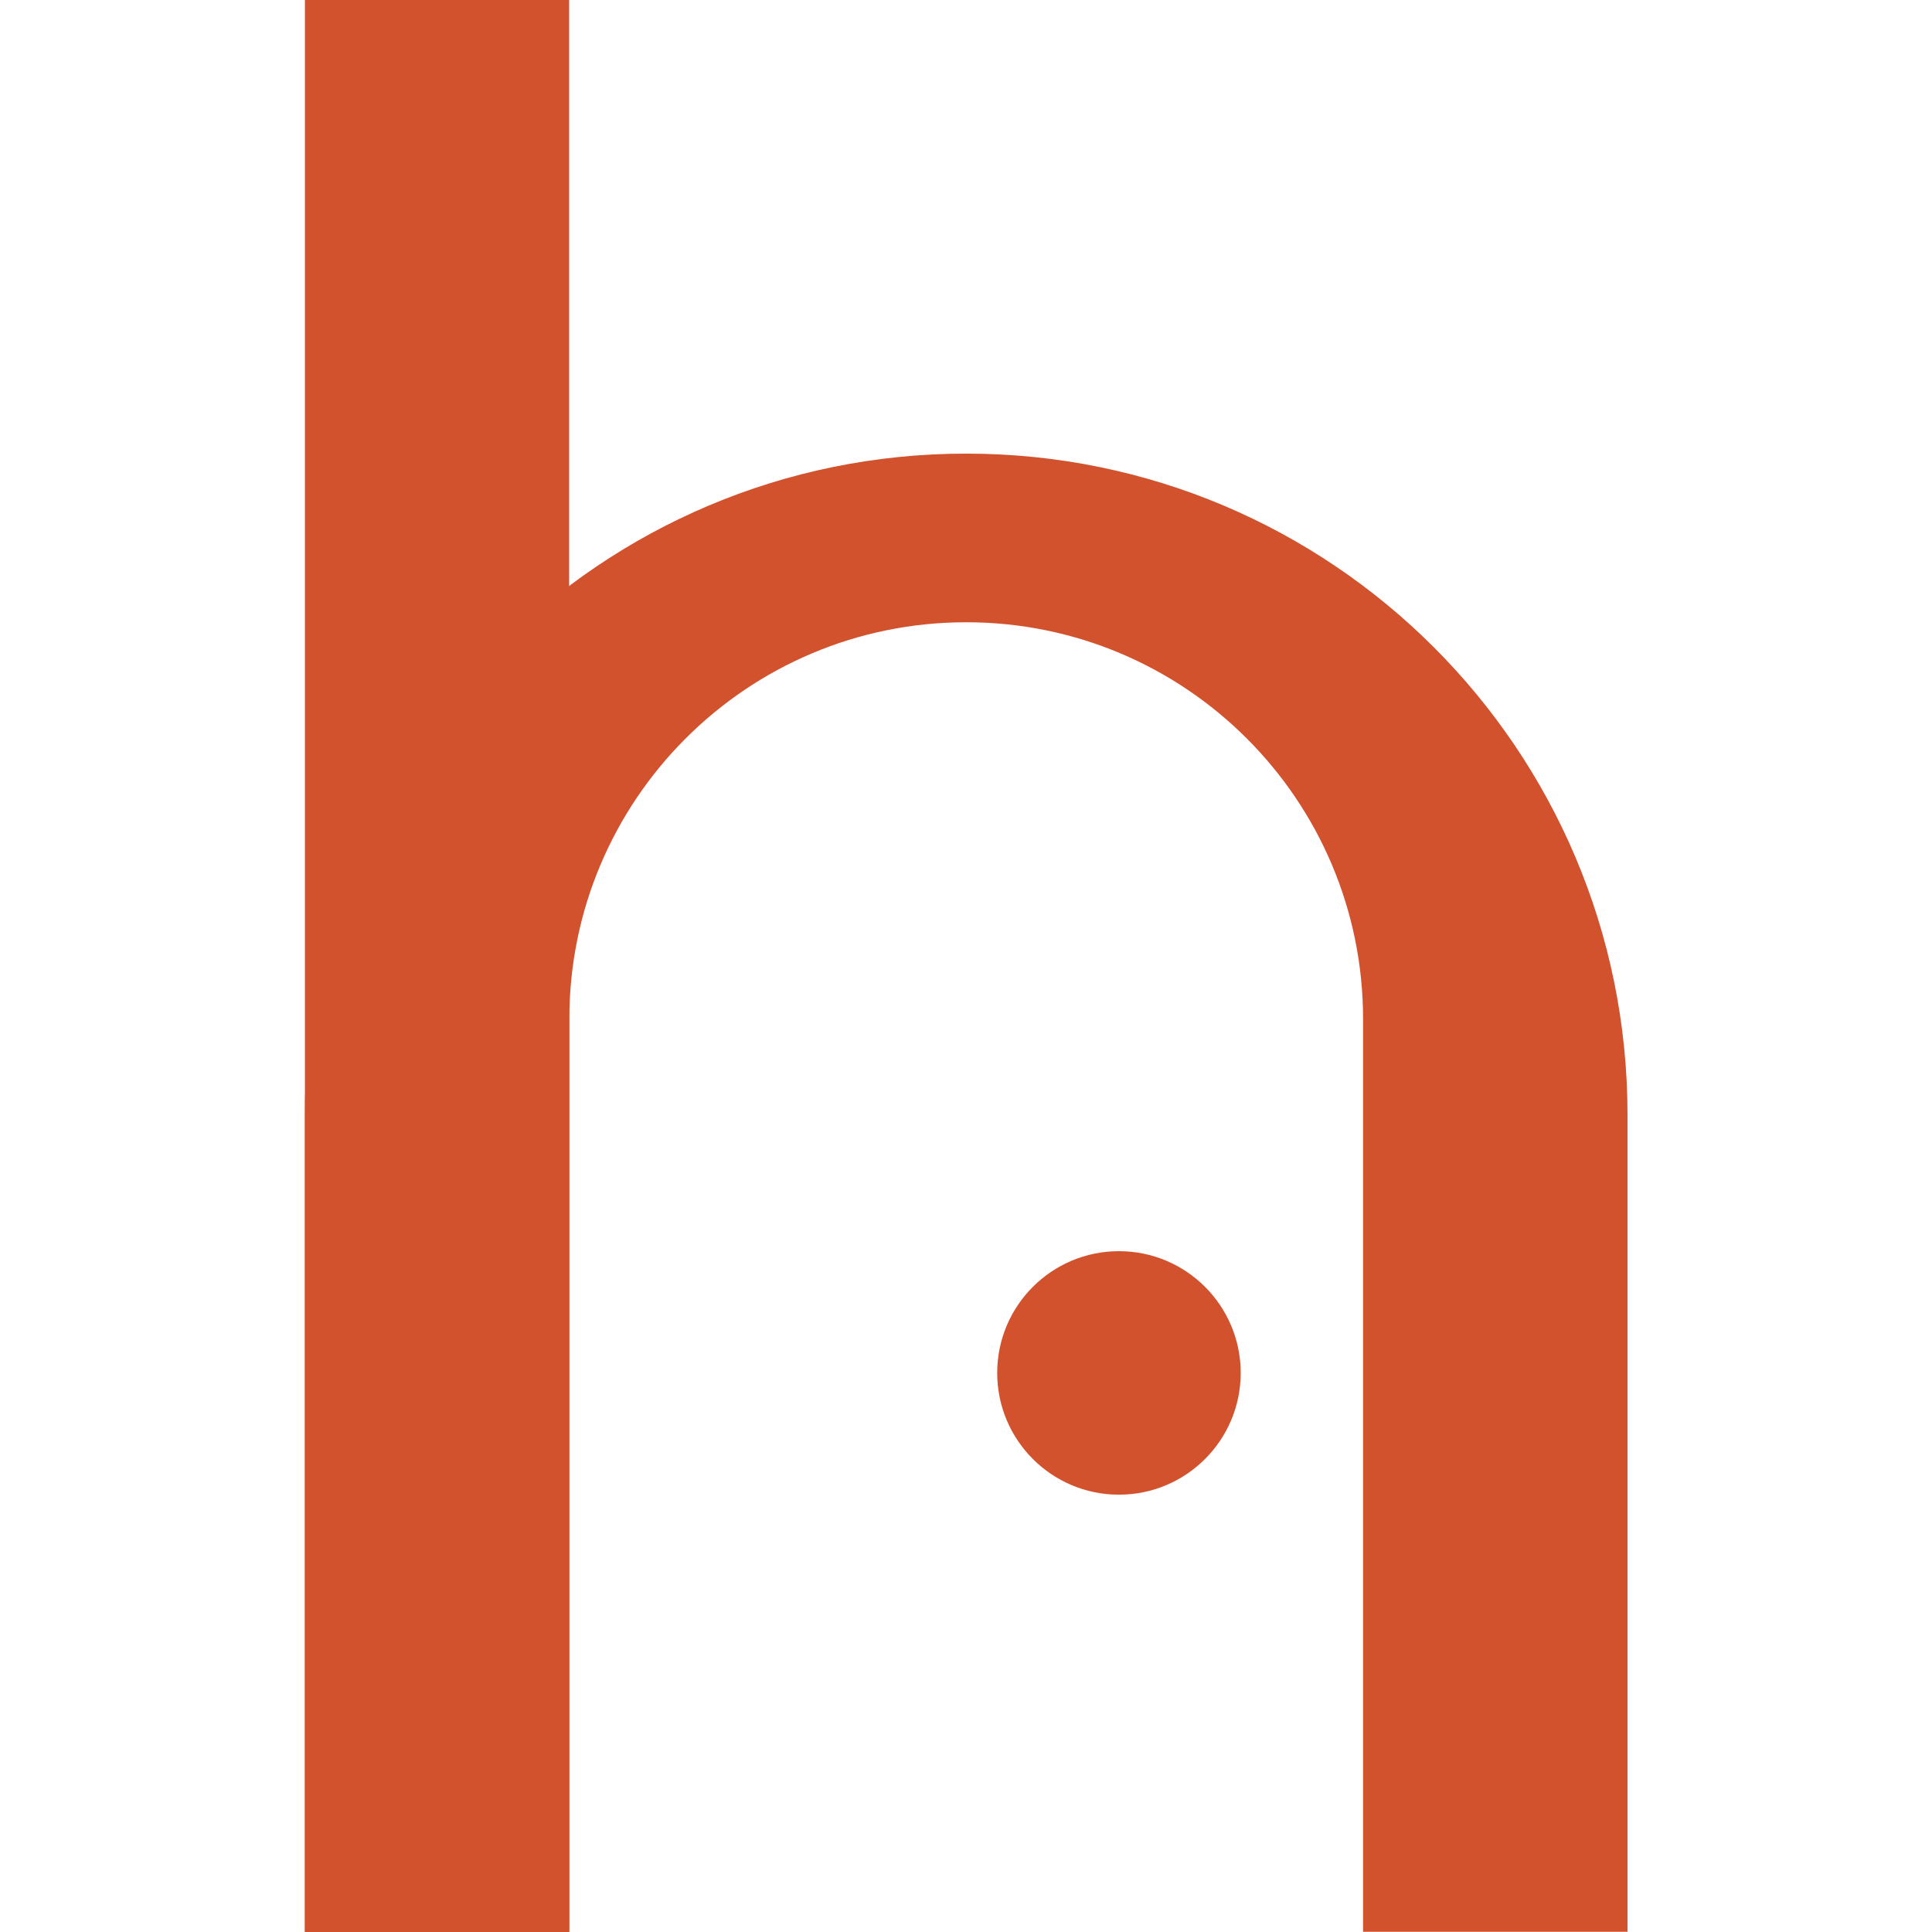 <?xml version="1.0" encoding="UTF-8"?>
<svg id="Layer_1" data-name="Layer 1" xmlns="http://www.w3.org/2000/svg" viewBox="0 0 96 96">
  <defs>
    <style>
      .cls-1 {
        fill: #d2522d;
      }
    </style>
  </defs>
  <path class="cls-1" d="M61.65,68.22c0,3.34-2.71,6.05-6.05,6.05s-6.05-2.71-6.05-6.05,2.71-6.05,6.05-6.05,6.05,2.71,6.05,6.05h0"/>
  <polygon class="cls-1" points="28.28 57.31 28.28 45.15 28.28 13.21 28.28 0 15.15 0 15.15 96 28.28 96 28.28 57.31"/>
  <path class="cls-1" d="M48,22.54c-18.14,0-32.85,14.71-32.85,32.85v40.6h13.14v-45.35c0-10.89,8.83-19.72,19.72-19.72s19.72,8.83,19.72,19.72v45.35h13.14v-40.6c0-18.14-14.71-32.85-32.85-32.85Z"/>
</svg>